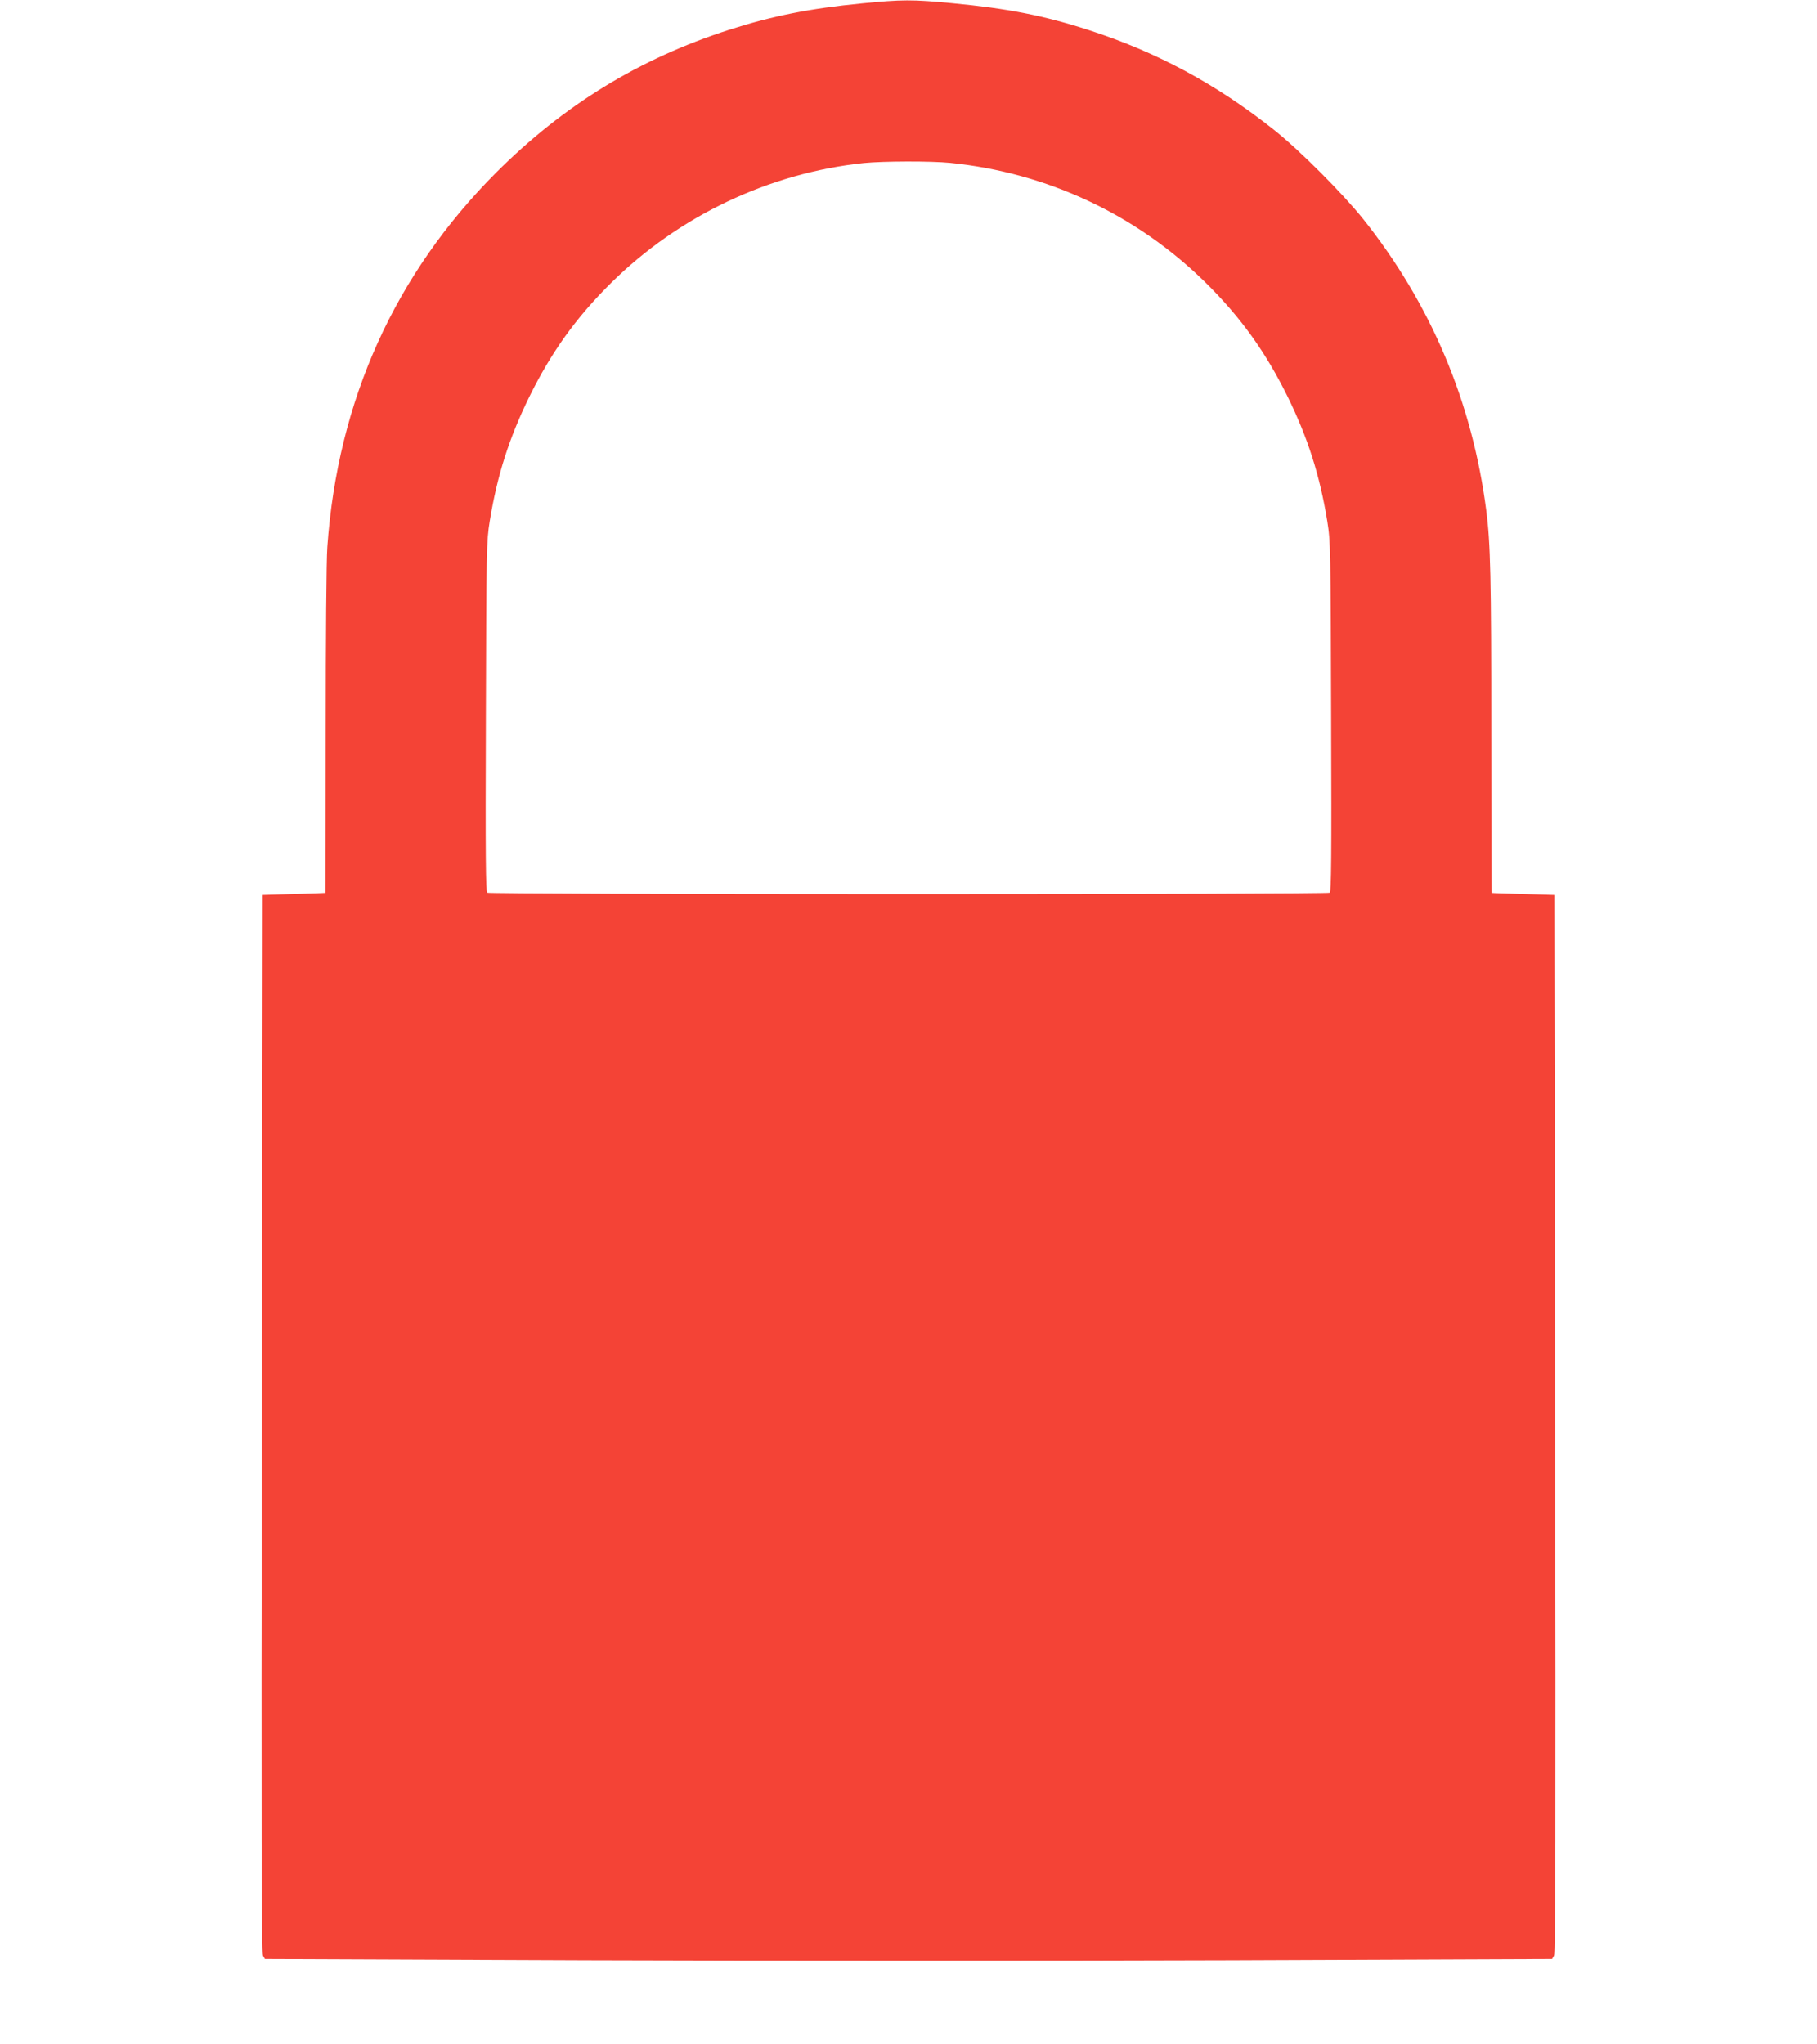 <?xml version="1.0" standalone="no"?>
<!DOCTYPE svg PUBLIC "-//W3C//DTD SVG 20010904//EN"
 "http://www.w3.org/TR/2001/REC-SVG-20010904/DTD/svg10.dtd">
<svg version="1.0" xmlns="http://www.w3.org/2000/svg"
 width="1138pt" height="1280pt" viewBox="0 0 1138 1280"
 preserveAspectRatio="xMidYMid meet">
<g transform="translate(0,1280) scale(0.1,-0.1)"
fill="#f44336" stroke="none">
<path d="M5400 12779 c-329 -32 -560 -78 -835 -166 -561 -181 -1033 -470
-1456 -892 -636 -637 -994 -1429 -1059 -2346 -6 -79 -10 -582 -10 -1152 0
-557 -1 -1014 -2 -1015 -2 -1 -91 -4 -198 -7 l-195 -6 -5 -3310 c-4 -2554 -2
-3315 7 -3331 l12 -21 2015 -8 c1109 -4 2923 -4 4032 0 l2015 8 12 21 c9 16
11 777 7 3331 l-5 3310 -195 6 c-107 3 -196 6 -197 7 -2 1 -3 458 -3 1015 0
961 -5 1174 -31 1377 -87 680 -347 1296 -771 1828 -130 162 -397 430 -558 558
-363 288 -734 488 -1165 627 -283 91 -504 134 -852 167 -250 24 -316 23 -563
-1z m551 -999 c608 -61 1172 -326 1605 -755 217 -215 372 -432 509 -710 126
-257 201 -491 248 -780 20 -126 21 -164 24 -1224 3 -886 1 -1096 -9 -1102 -7
-5 -1194 -9 -2638 -9 -1444 0 -2631 4 -2638 9 -10 6 -12 216 -9 1102 3 1060 4
1098 24 1224 47 289 122 523 248 780 137 278 292 495 509 710 427 423 994 692
1586 754 122 12 420 13 541 1z"/>
</g>
</svg>
